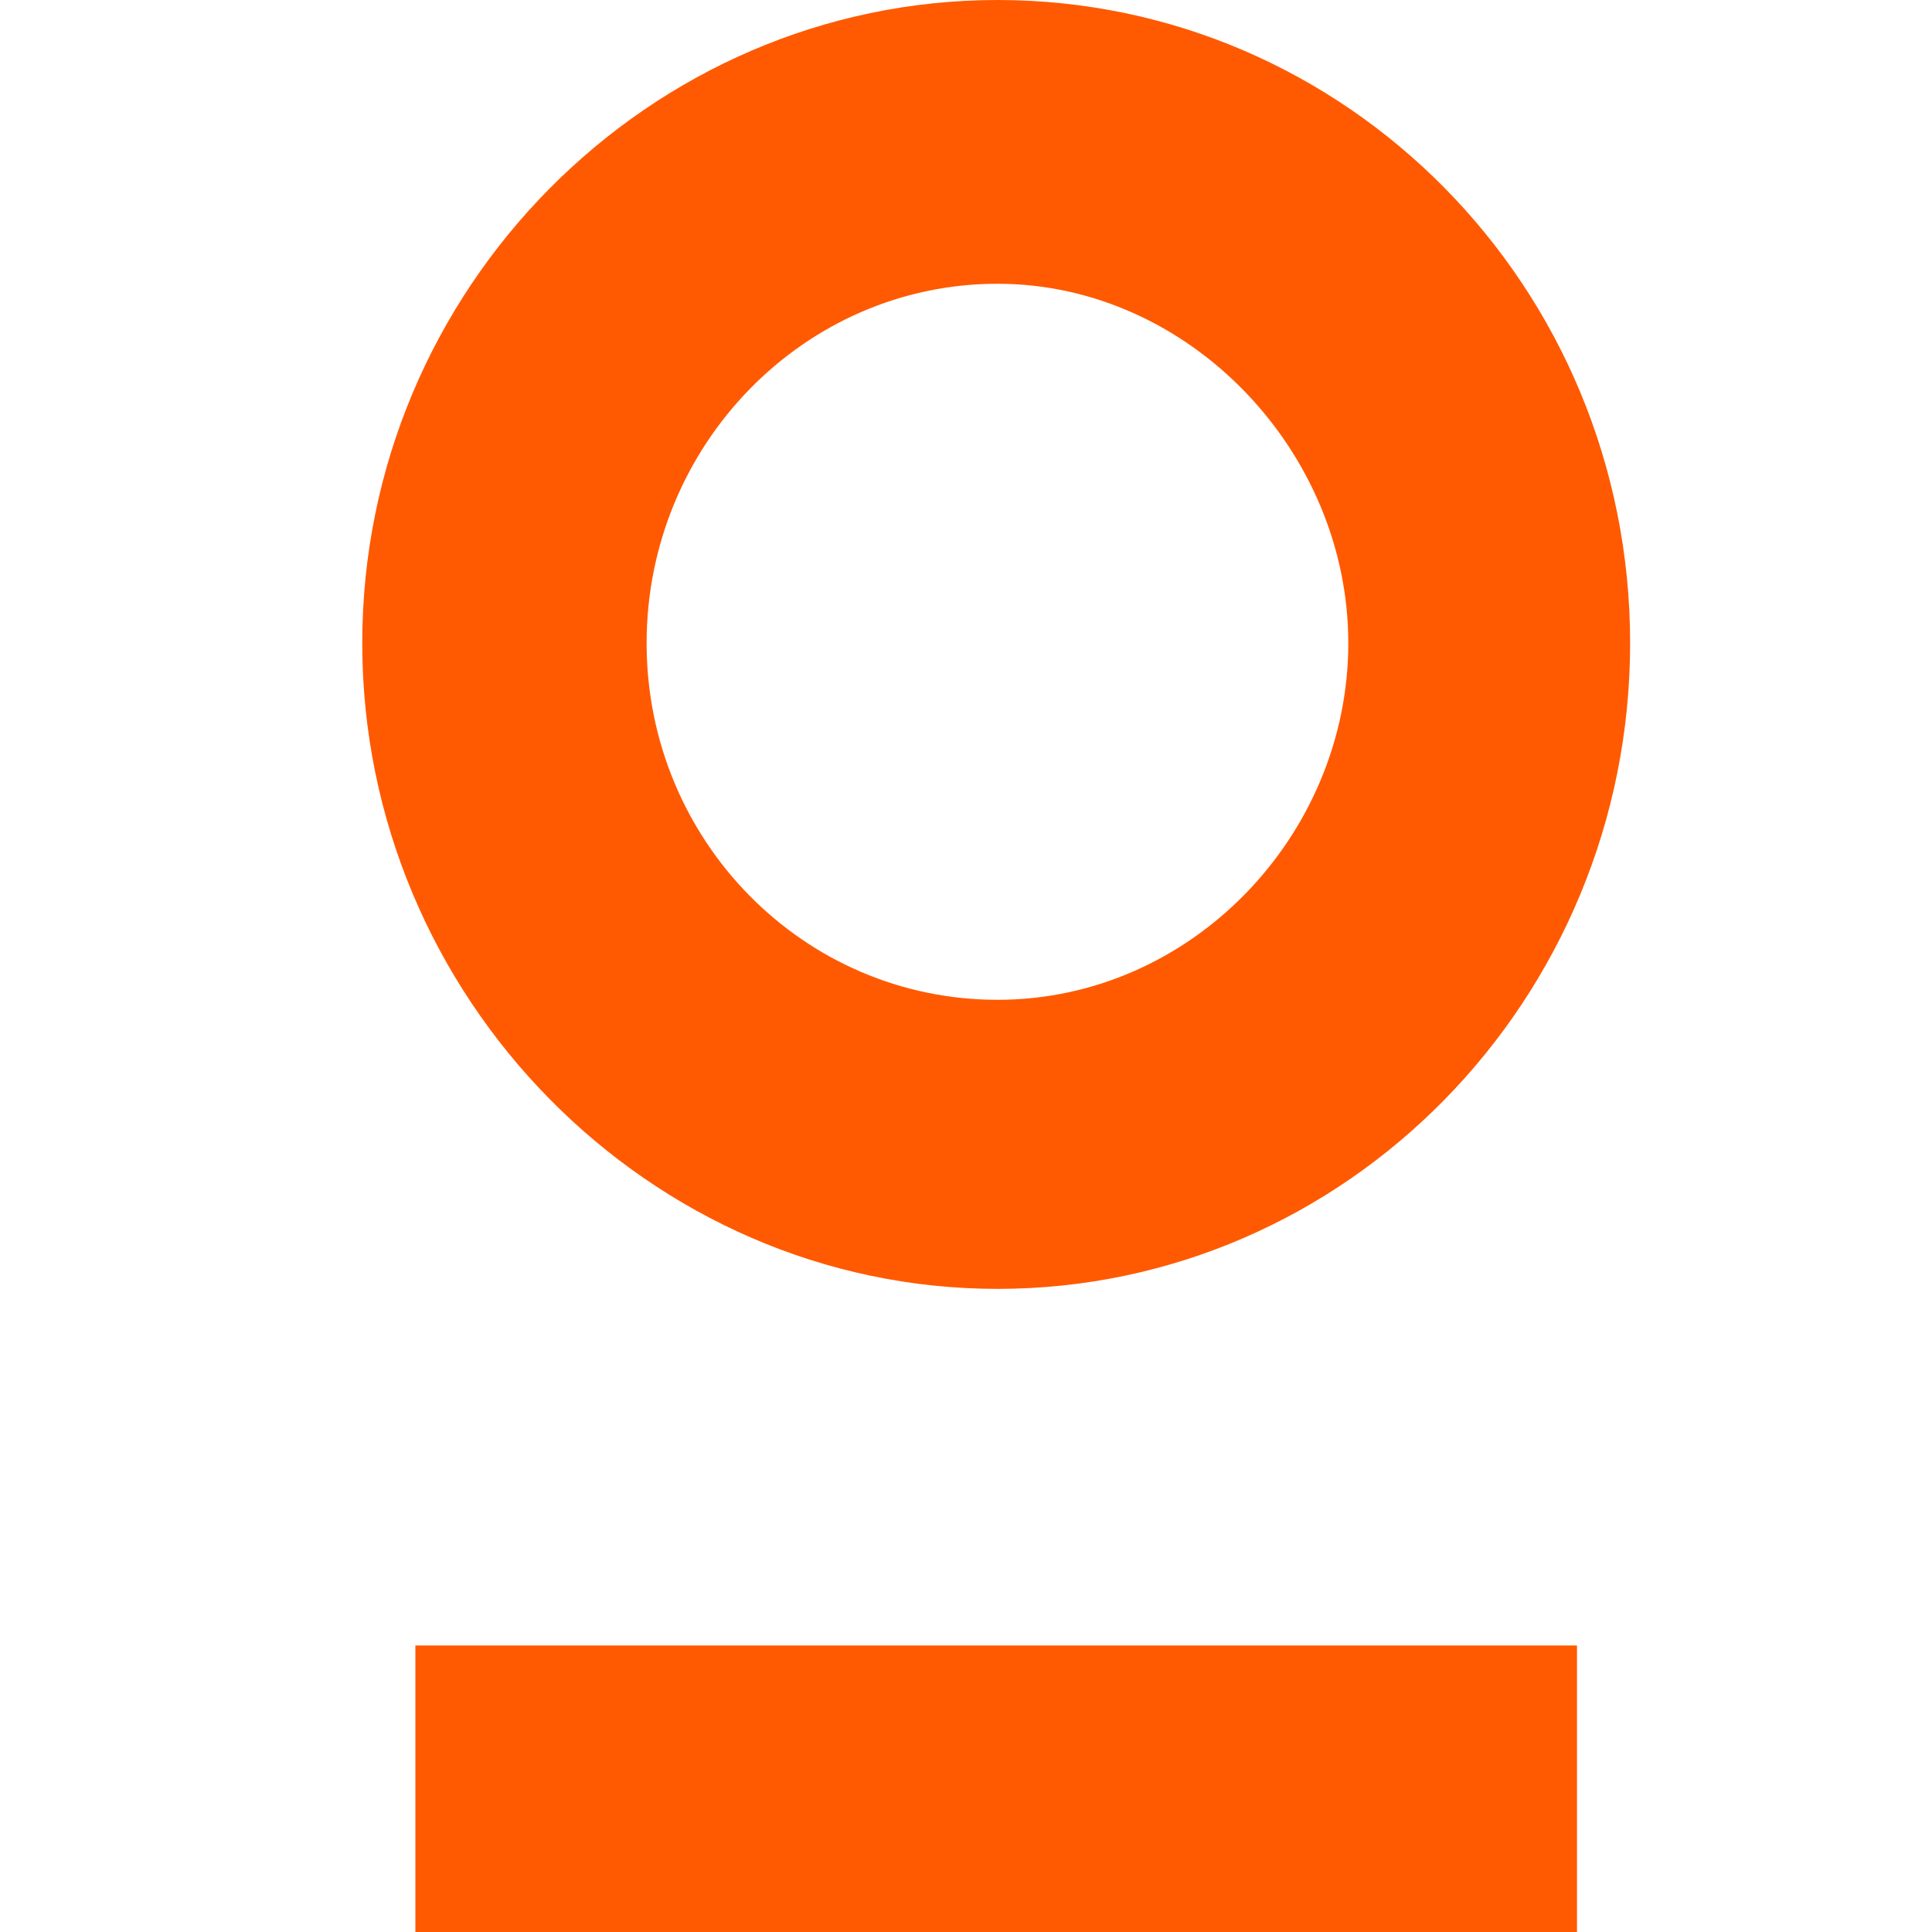 <svg xmlns="http://www.w3.org/2000/svg" width="32" height="32" fill="none"><path fill="#FF5A01" d="M16.522 21.348C10.755 21.348 6 16.515 6 10.652 6 4.788 10.755 0 16.522 0 22.29 0 27 4.743 27 10.652c0 5.908-4.71 10.696-10.478 10.696zM6.88 32v-4.745h19.24V32H6.88zm9.642-27.3c-3.213 0-5.812 2.685-5.812 5.952 0 3.266 2.597 5.908 5.812 5.908 3.215 0 5.81-2.73 5.81-5.908 0-3.179-2.64-5.952-5.81-5.952z"/></svg>